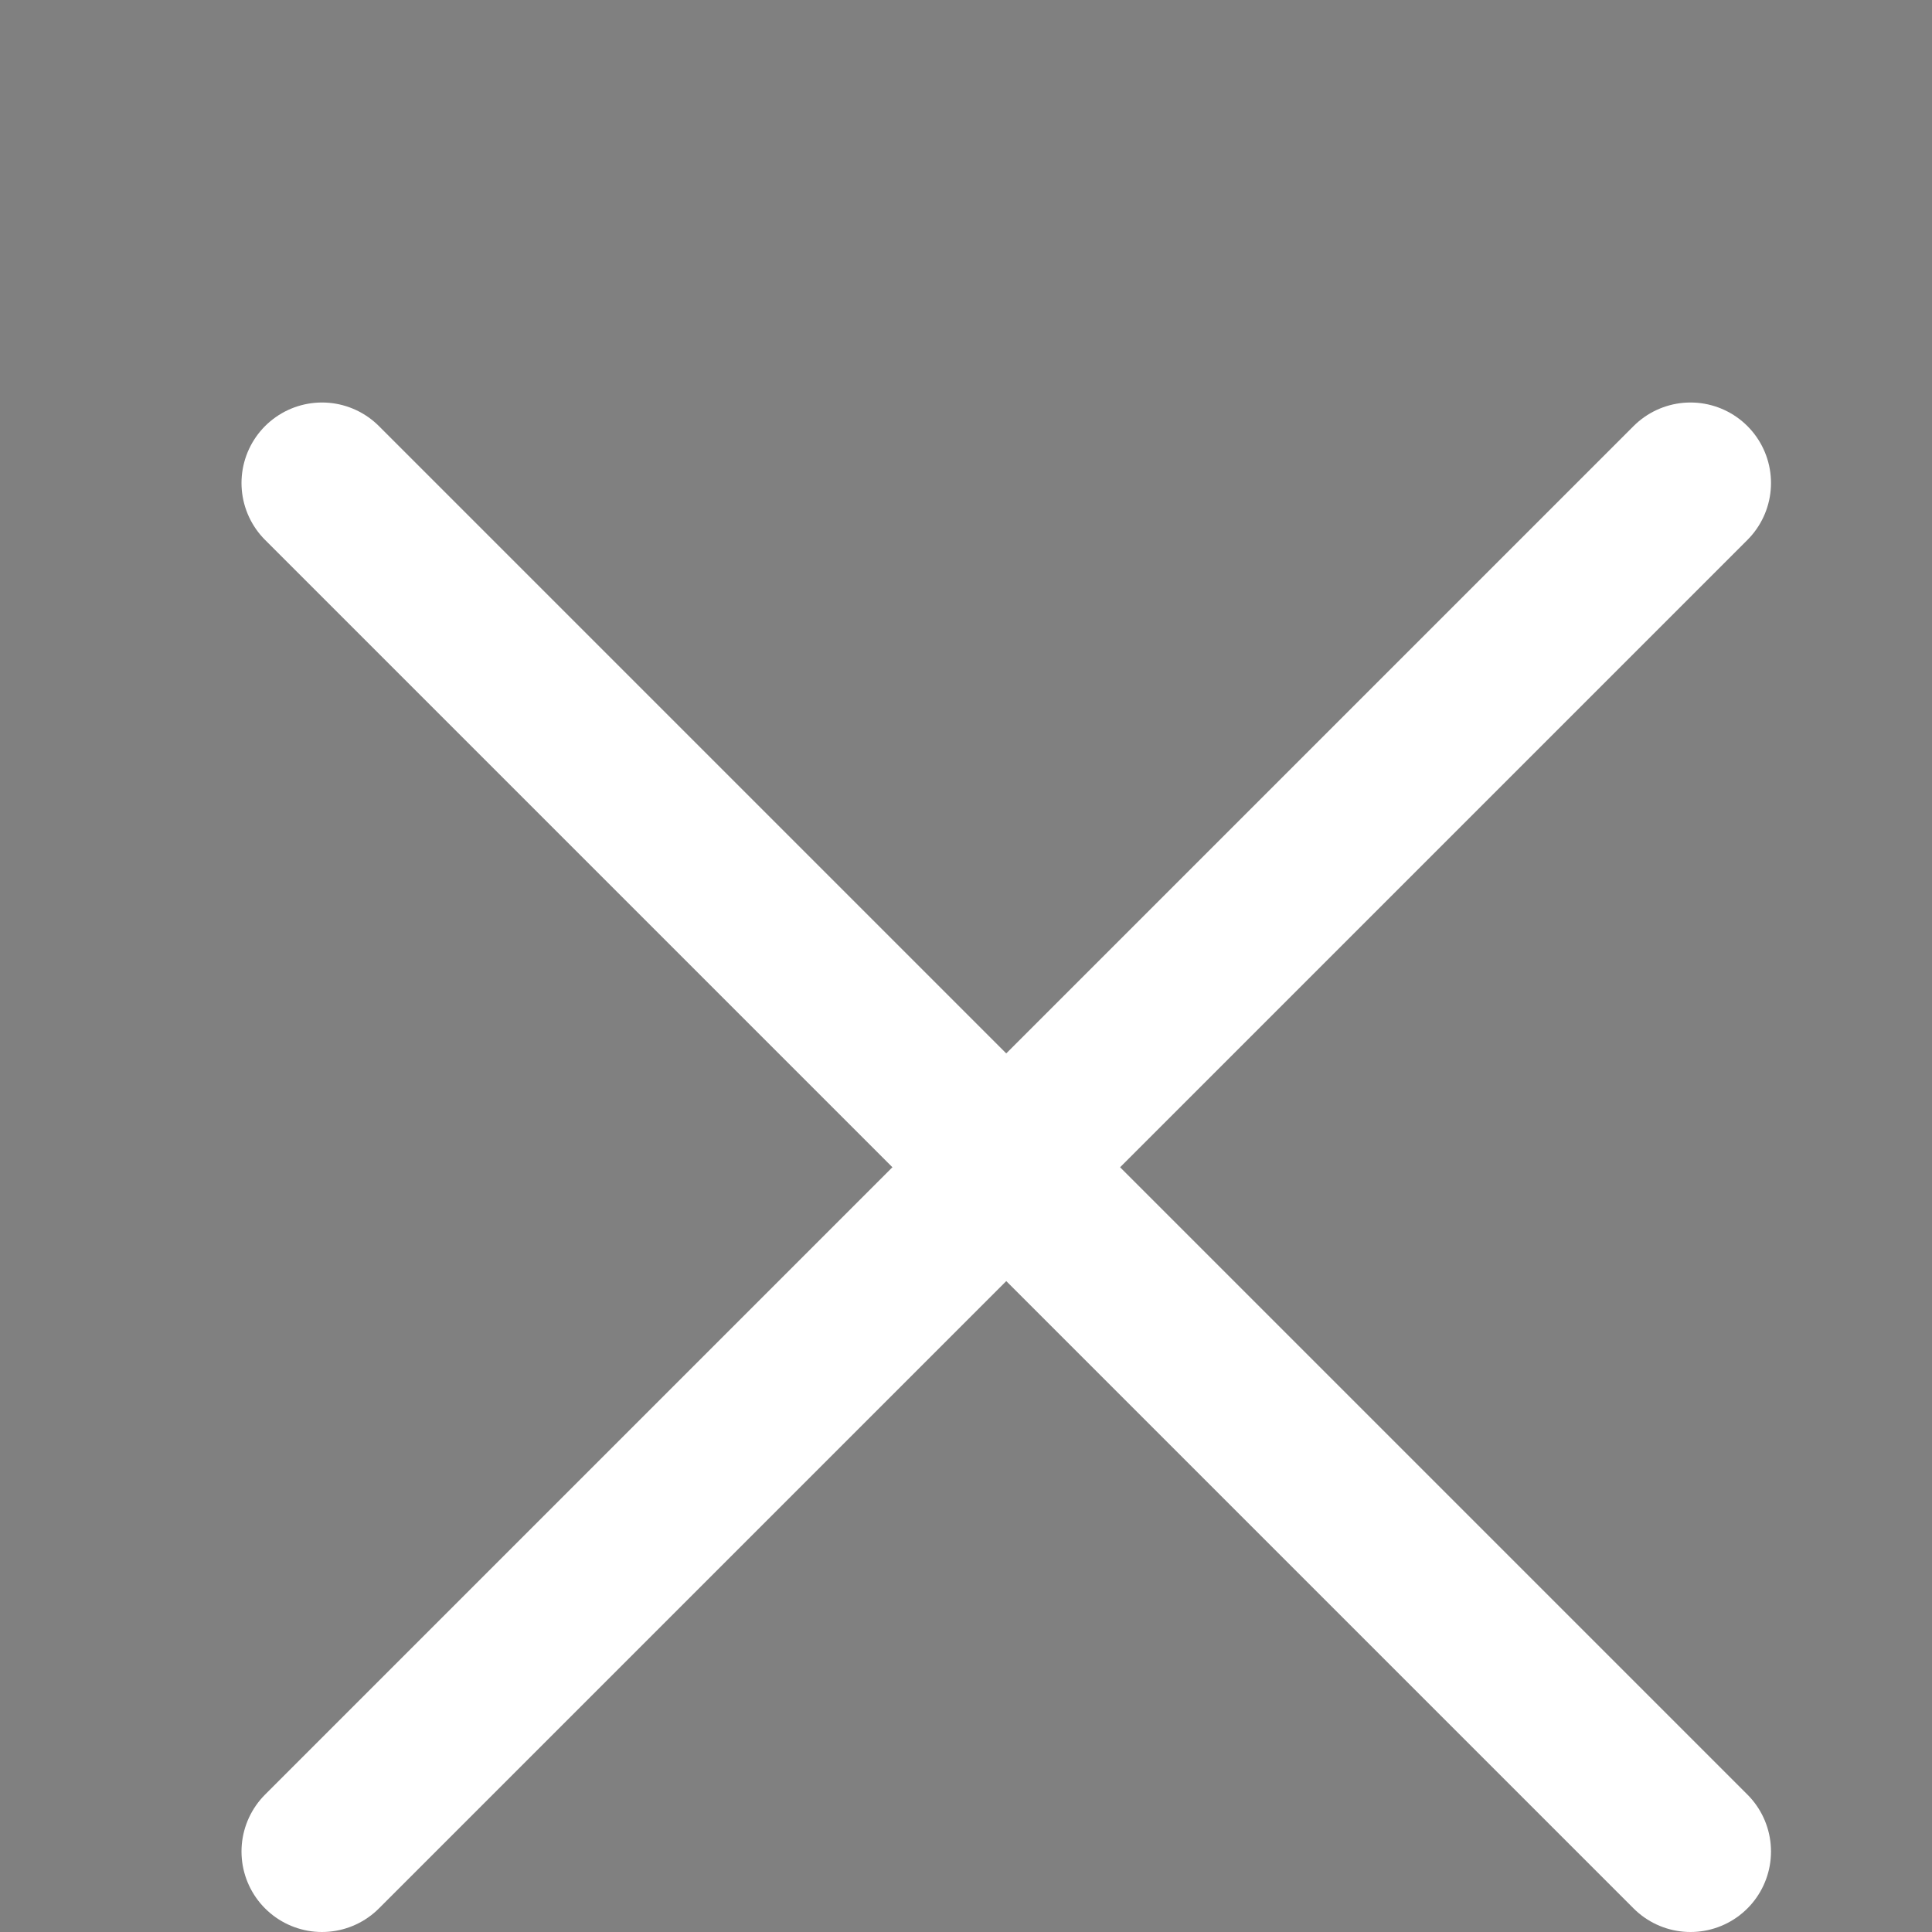 <svg width="24" height="24" viewBox="0 0 24 24" xmlns="http://www.w3.org/2000/svg">
    <rect x="0" y="0" width="24" height="24" fill="#808080" stroke="none"/>
    <path d="M 4 6 L 21 23" stroke="#ffffff" stroke-width="2" stroke-linecap="round" stroke-linejoin="round"/>
    <path d="M 21 6 L 4 23" stroke="#ffffff" stroke-width="2" stroke-linecap="round" stroke-linejoin="round"/>
</svg>